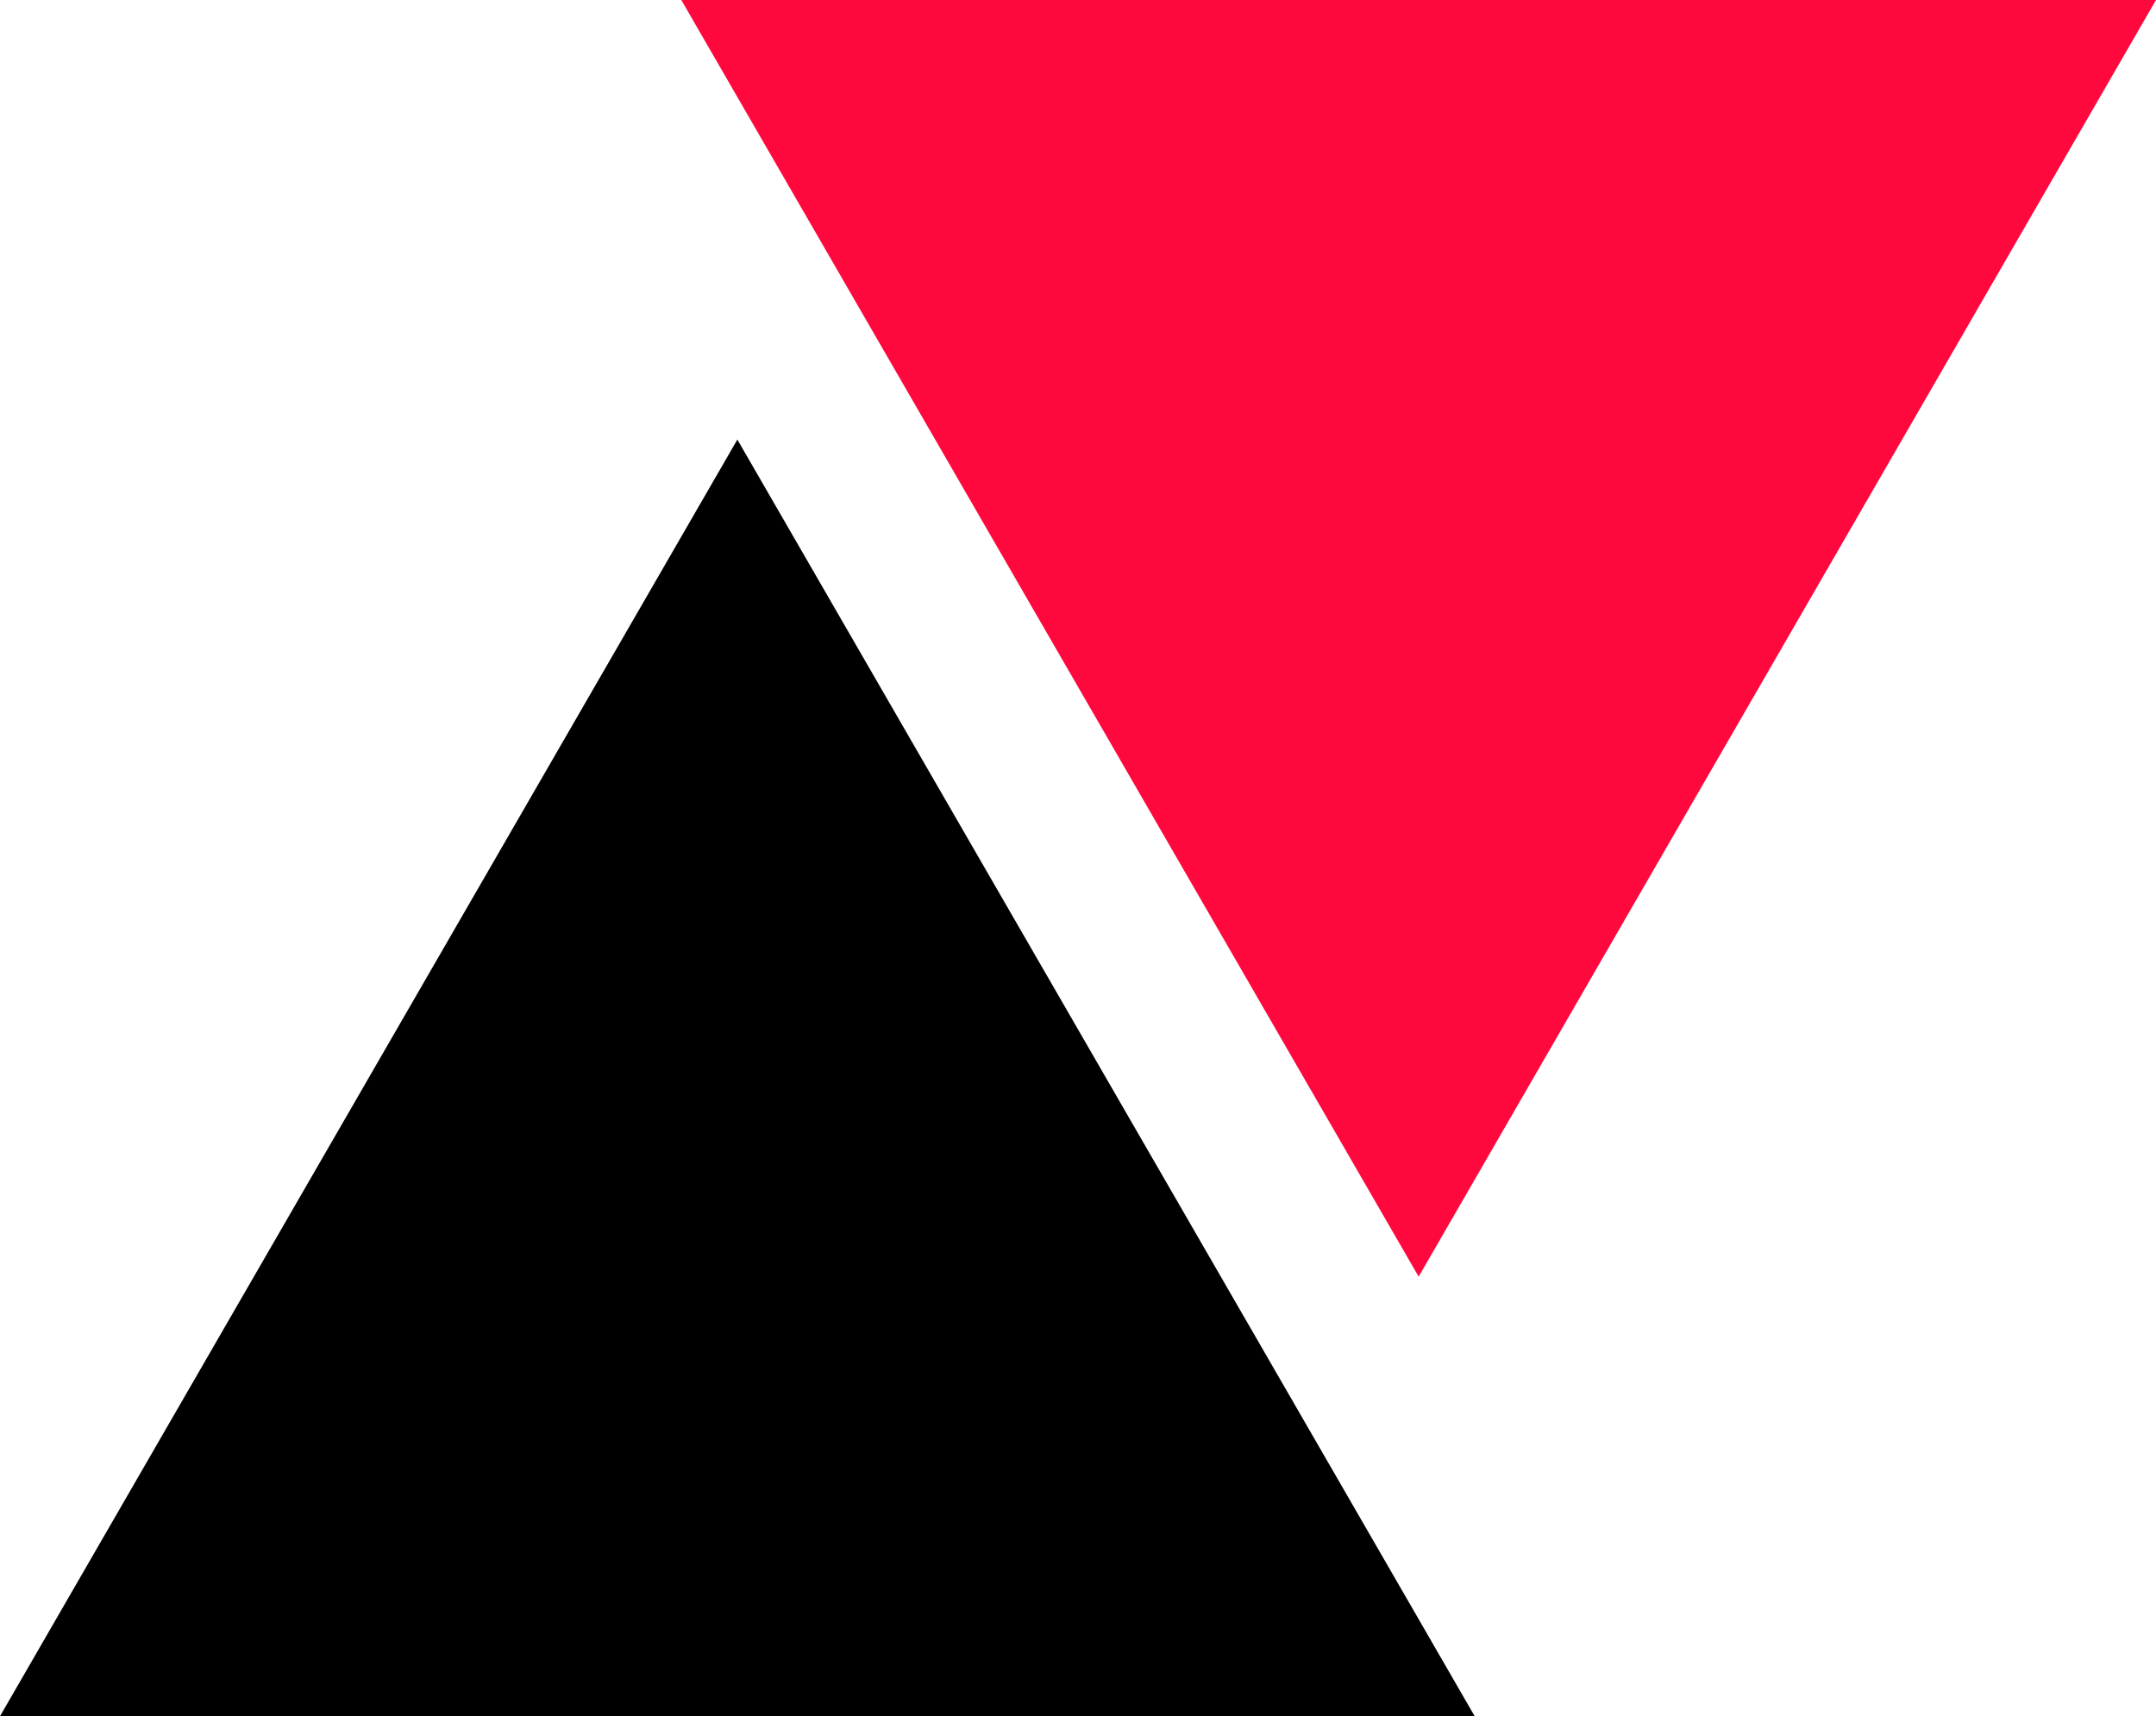 <?xml version="1.0" encoding="UTF-8"?>
<svg xmlns="http://www.w3.org/2000/svg" version="1.1" viewBox="0 0 123.1 98">
  <defs>
    <style> .cls-1 { fill: #ff083e; } </style>
  </defs>
  <g>
    <g id="Layer_1">
      <path d="M42.1,25.1l42.1,72.9H0L42.1,25.1Z"></path>
      <path class="cls-1" d="M81,72.9L38.9,0h84.2l-42.1,72.9Z"></path>
    </g>
  </g>
</svg>
